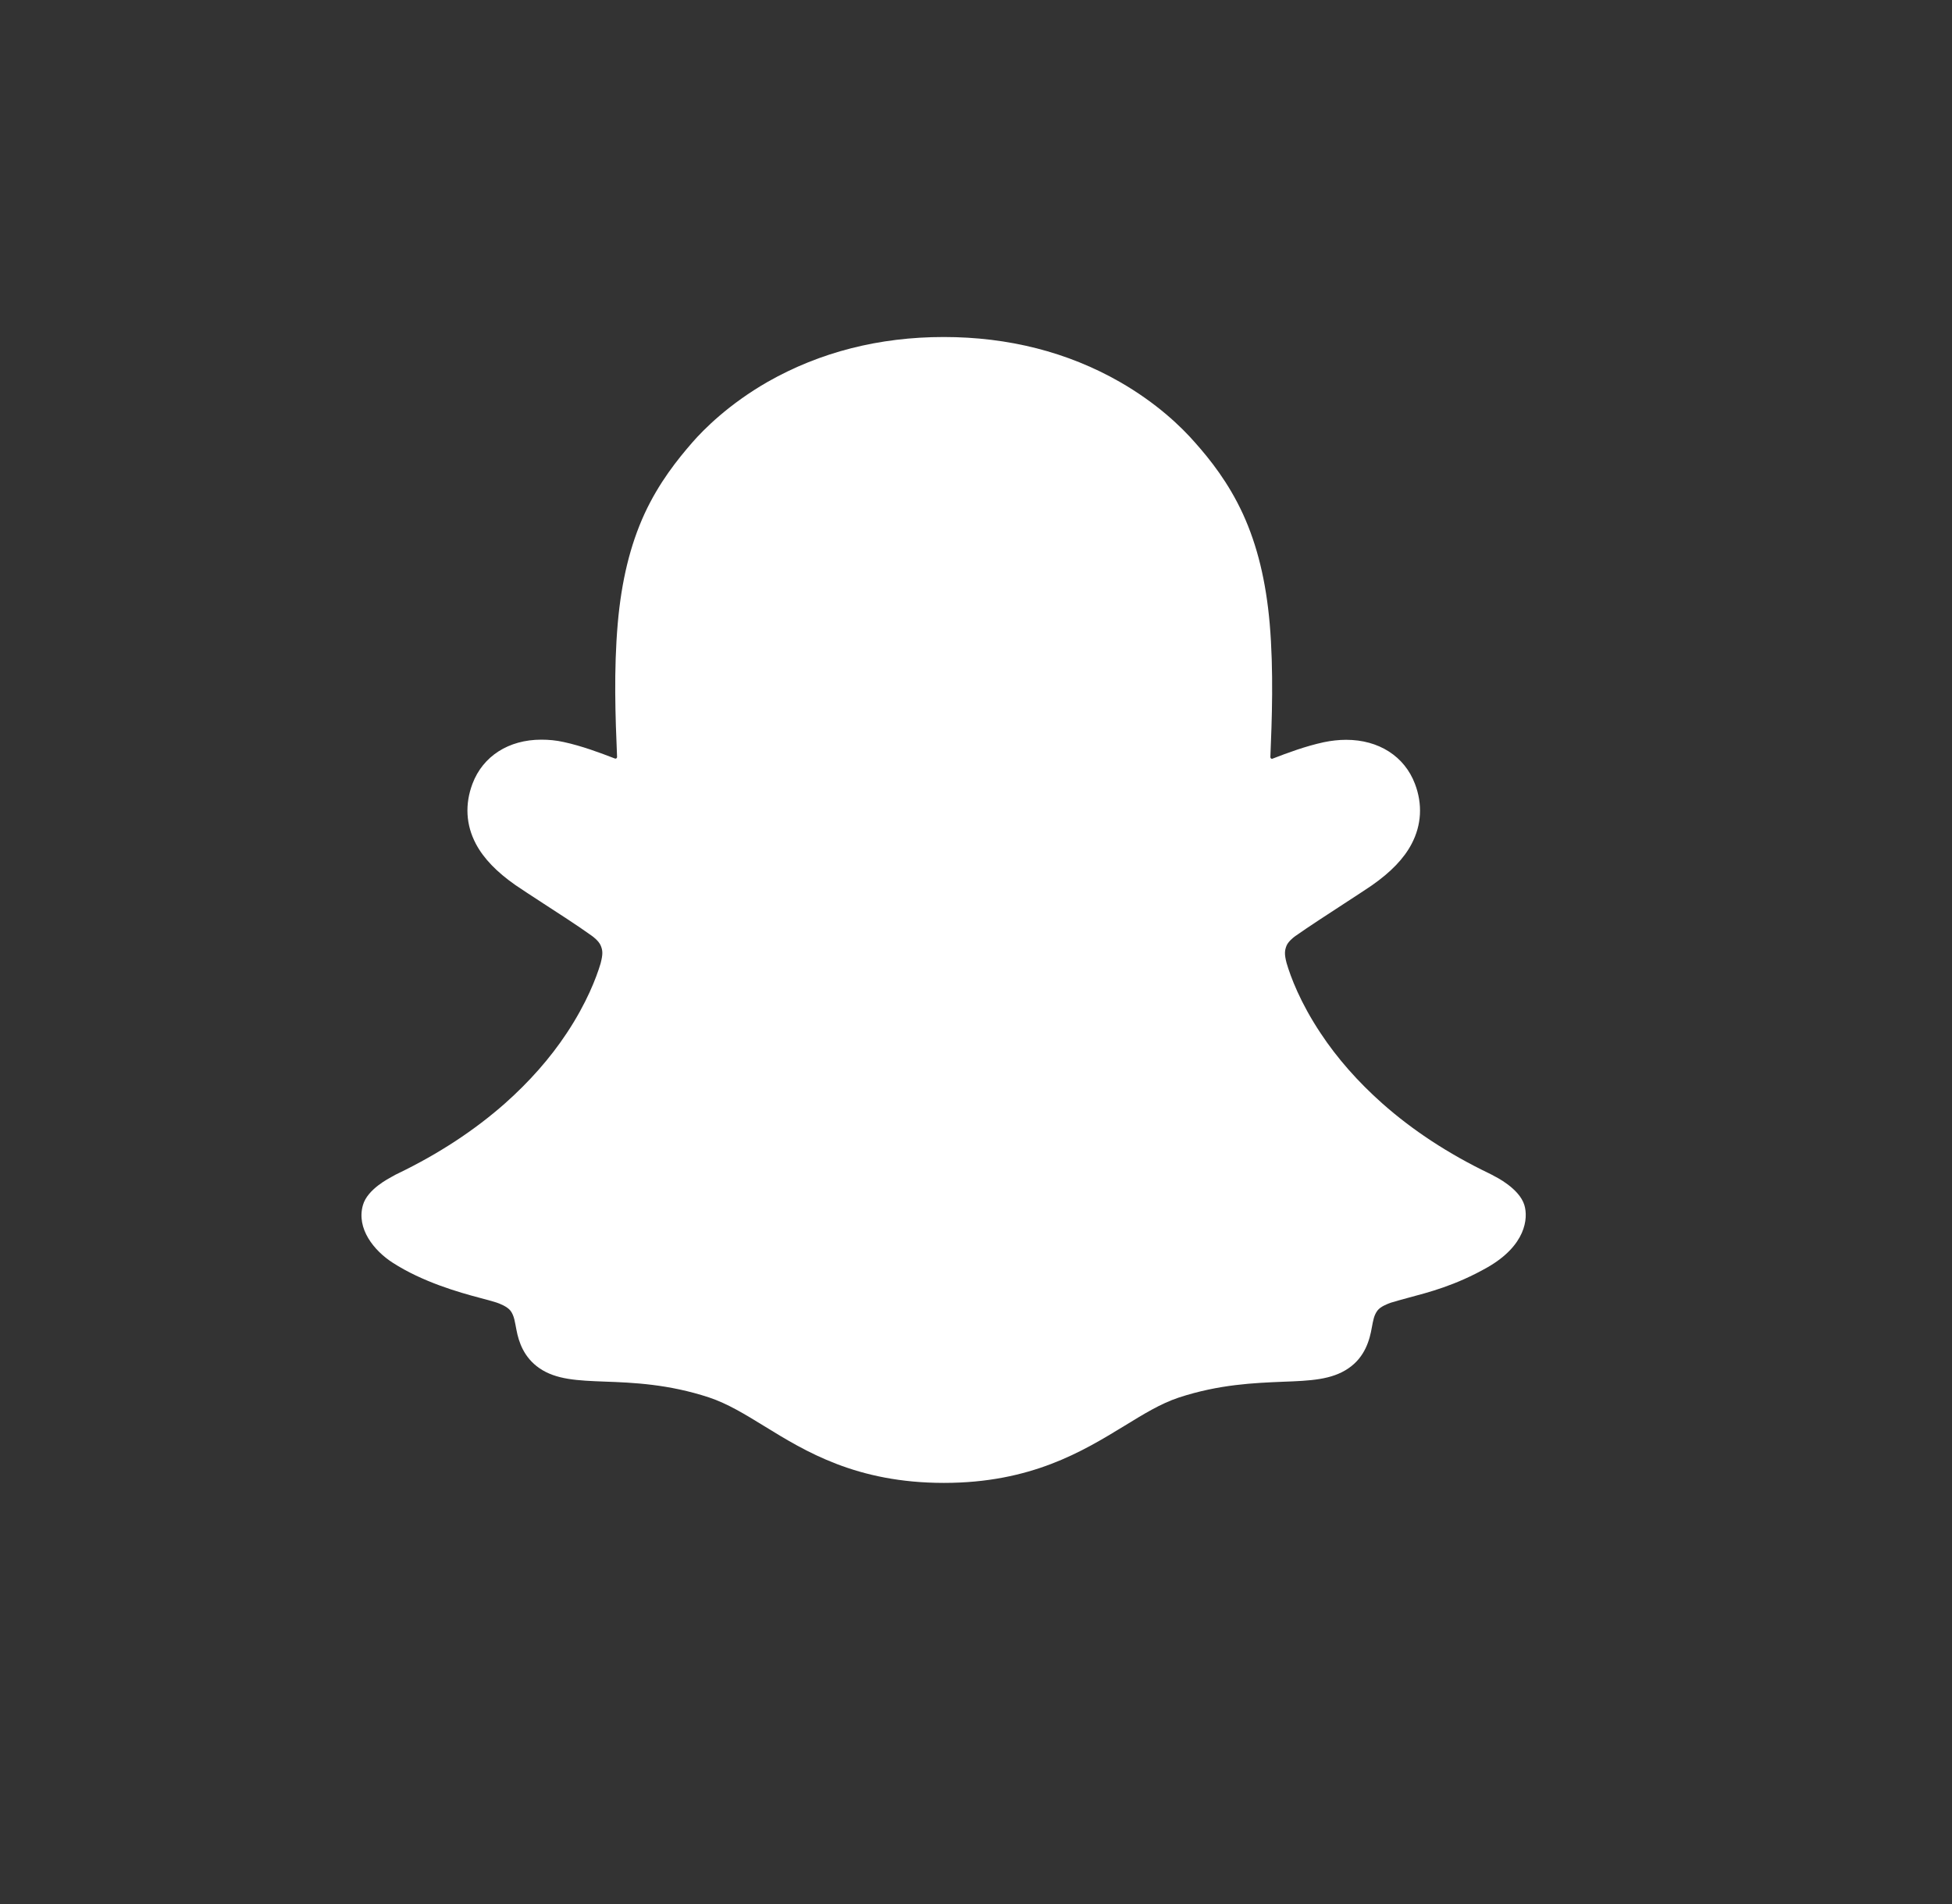 <svg width="41" height="40" viewBox="0 0 41 40" fill="none" xmlns="http://www.w3.org/2000/svg">
<rect x="0" y="0" width="41" height="40" fill="#333333" stroke="none"/>
<g clip-path="url(#clip0_369_2539)">
<path d="M32.018 25.317C31.912 24.963 31.399 24.715 31.399 24.715C31.353 24.687 31.307 24.666 31.272 24.648C30.42 24.238 29.667 23.743 29.034 23.181C28.525 22.729 28.087 22.234 27.737 21.704C27.309 21.06 27.108 20.52 27.023 20.23C26.973 20.039 26.984 19.965 27.023 19.866C27.058 19.784 27.154 19.703 27.203 19.668C27.489 19.466 27.953 19.166 28.235 18.982C28.479 18.823 28.691 18.685 28.815 18.6C29.214 18.321 29.487 18.038 29.649 17.73C29.858 17.334 29.883 16.896 29.72 16.468C29.501 15.889 28.96 15.542 28.274 15.542C28.122 15.542 27.963 15.56 27.808 15.592C27.415 15.677 27.04 15.818 26.729 15.938C26.708 15.949 26.683 15.931 26.683 15.906C26.715 15.132 26.754 14.093 26.669 13.103C26.591 12.209 26.408 11.456 26.107 10.798C25.803 10.137 25.414 9.65 25.103 9.3C24.81 8.964 24.297 8.469 23.52 8.023C22.427 7.398 21.183 7.08 19.822 7.08C18.465 7.08 17.224 7.398 16.128 8.02C15.308 8.49 14.781 9.02 14.541 9.296C14.233 9.65 13.841 10.137 13.537 10.795C13.236 11.452 13.053 12.205 12.975 13.1C12.89 14.089 12.925 15.047 12.961 15.903C12.961 15.928 12.936 15.945 12.915 15.935C12.604 15.815 12.229 15.673 11.837 15.588C11.681 15.553 11.525 15.539 11.37 15.539C10.684 15.539 10.143 15.885 9.924 16.465C9.762 16.896 9.786 17.331 9.995 17.727C10.158 18.034 10.43 18.317 10.829 18.596C10.953 18.681 11.165 18.819 11.409 18.978C11.688 19.159 12.137 19.448 12.423 19.654C12.459 19.678 12.579 19.77 12.618 19.866C12.66 19.968 12.667 20.042 12.614 20.244C12.526 20.537 12.324 21.071 11.904 21.704C11.554 22.234 11.115 22.729 10.606 23.181C9.97 23.743 9.217 24.238 8.369 24.648C8.33 24.666 8.28 24.691 8.227 24.723C8.174 24.754 7.718 24.981 7.623 25.317C7.481 25.811 7.856 26.274 8.245 26.525C8.874 26.932 9.641 27.151 10.087 27.268C10.21 27.3 10.324 27.331 10.426 27.363C10.49 27.384 10.649 27.445 10.72 27.533C10.804 27.642 10.815 27.78 10.847 27.936C10.896 28.198 11.006 28.519 11.328 28.742C11.681 28.986 12.133 29.003 12.703 29.025C13.3 29.046 14.042 29.078 14.891 29.357C15.283 29.488 15.64 29.707 16.054 29.961C16.916 30.492 17.991 31.153 19.826 31.153C21.66 31.153 22.742 30.488 23.612 29.958C24.022 29.707 24.375 29.488 24.76 29.36C25.609 29.081 26.351 29.053 26.948 29.028C27.518 29.007 27.97 28.989 28.324 28.745C28.67 28.509 28.769 28.151 28.815 27.883C28.84 27.752 28.857 27.632 28.932 27.533C28.995 27.448 29.144 27.392 29.214 27.367C29.32 27.335 29.434 27.303 29.564 27.268C30.01 27.148 30.565 27.01 31.244 26.624C32.046 26.165 32.103 25.596 32.018 25.317Z" fill="white"/>
</g>
<defs>
<clipPath id="clip0_369_2539">
<rect width="26" height="26" fill="white" transform="translate(7.5 7)"/>
</clipPath>
</defs>
</svg>
